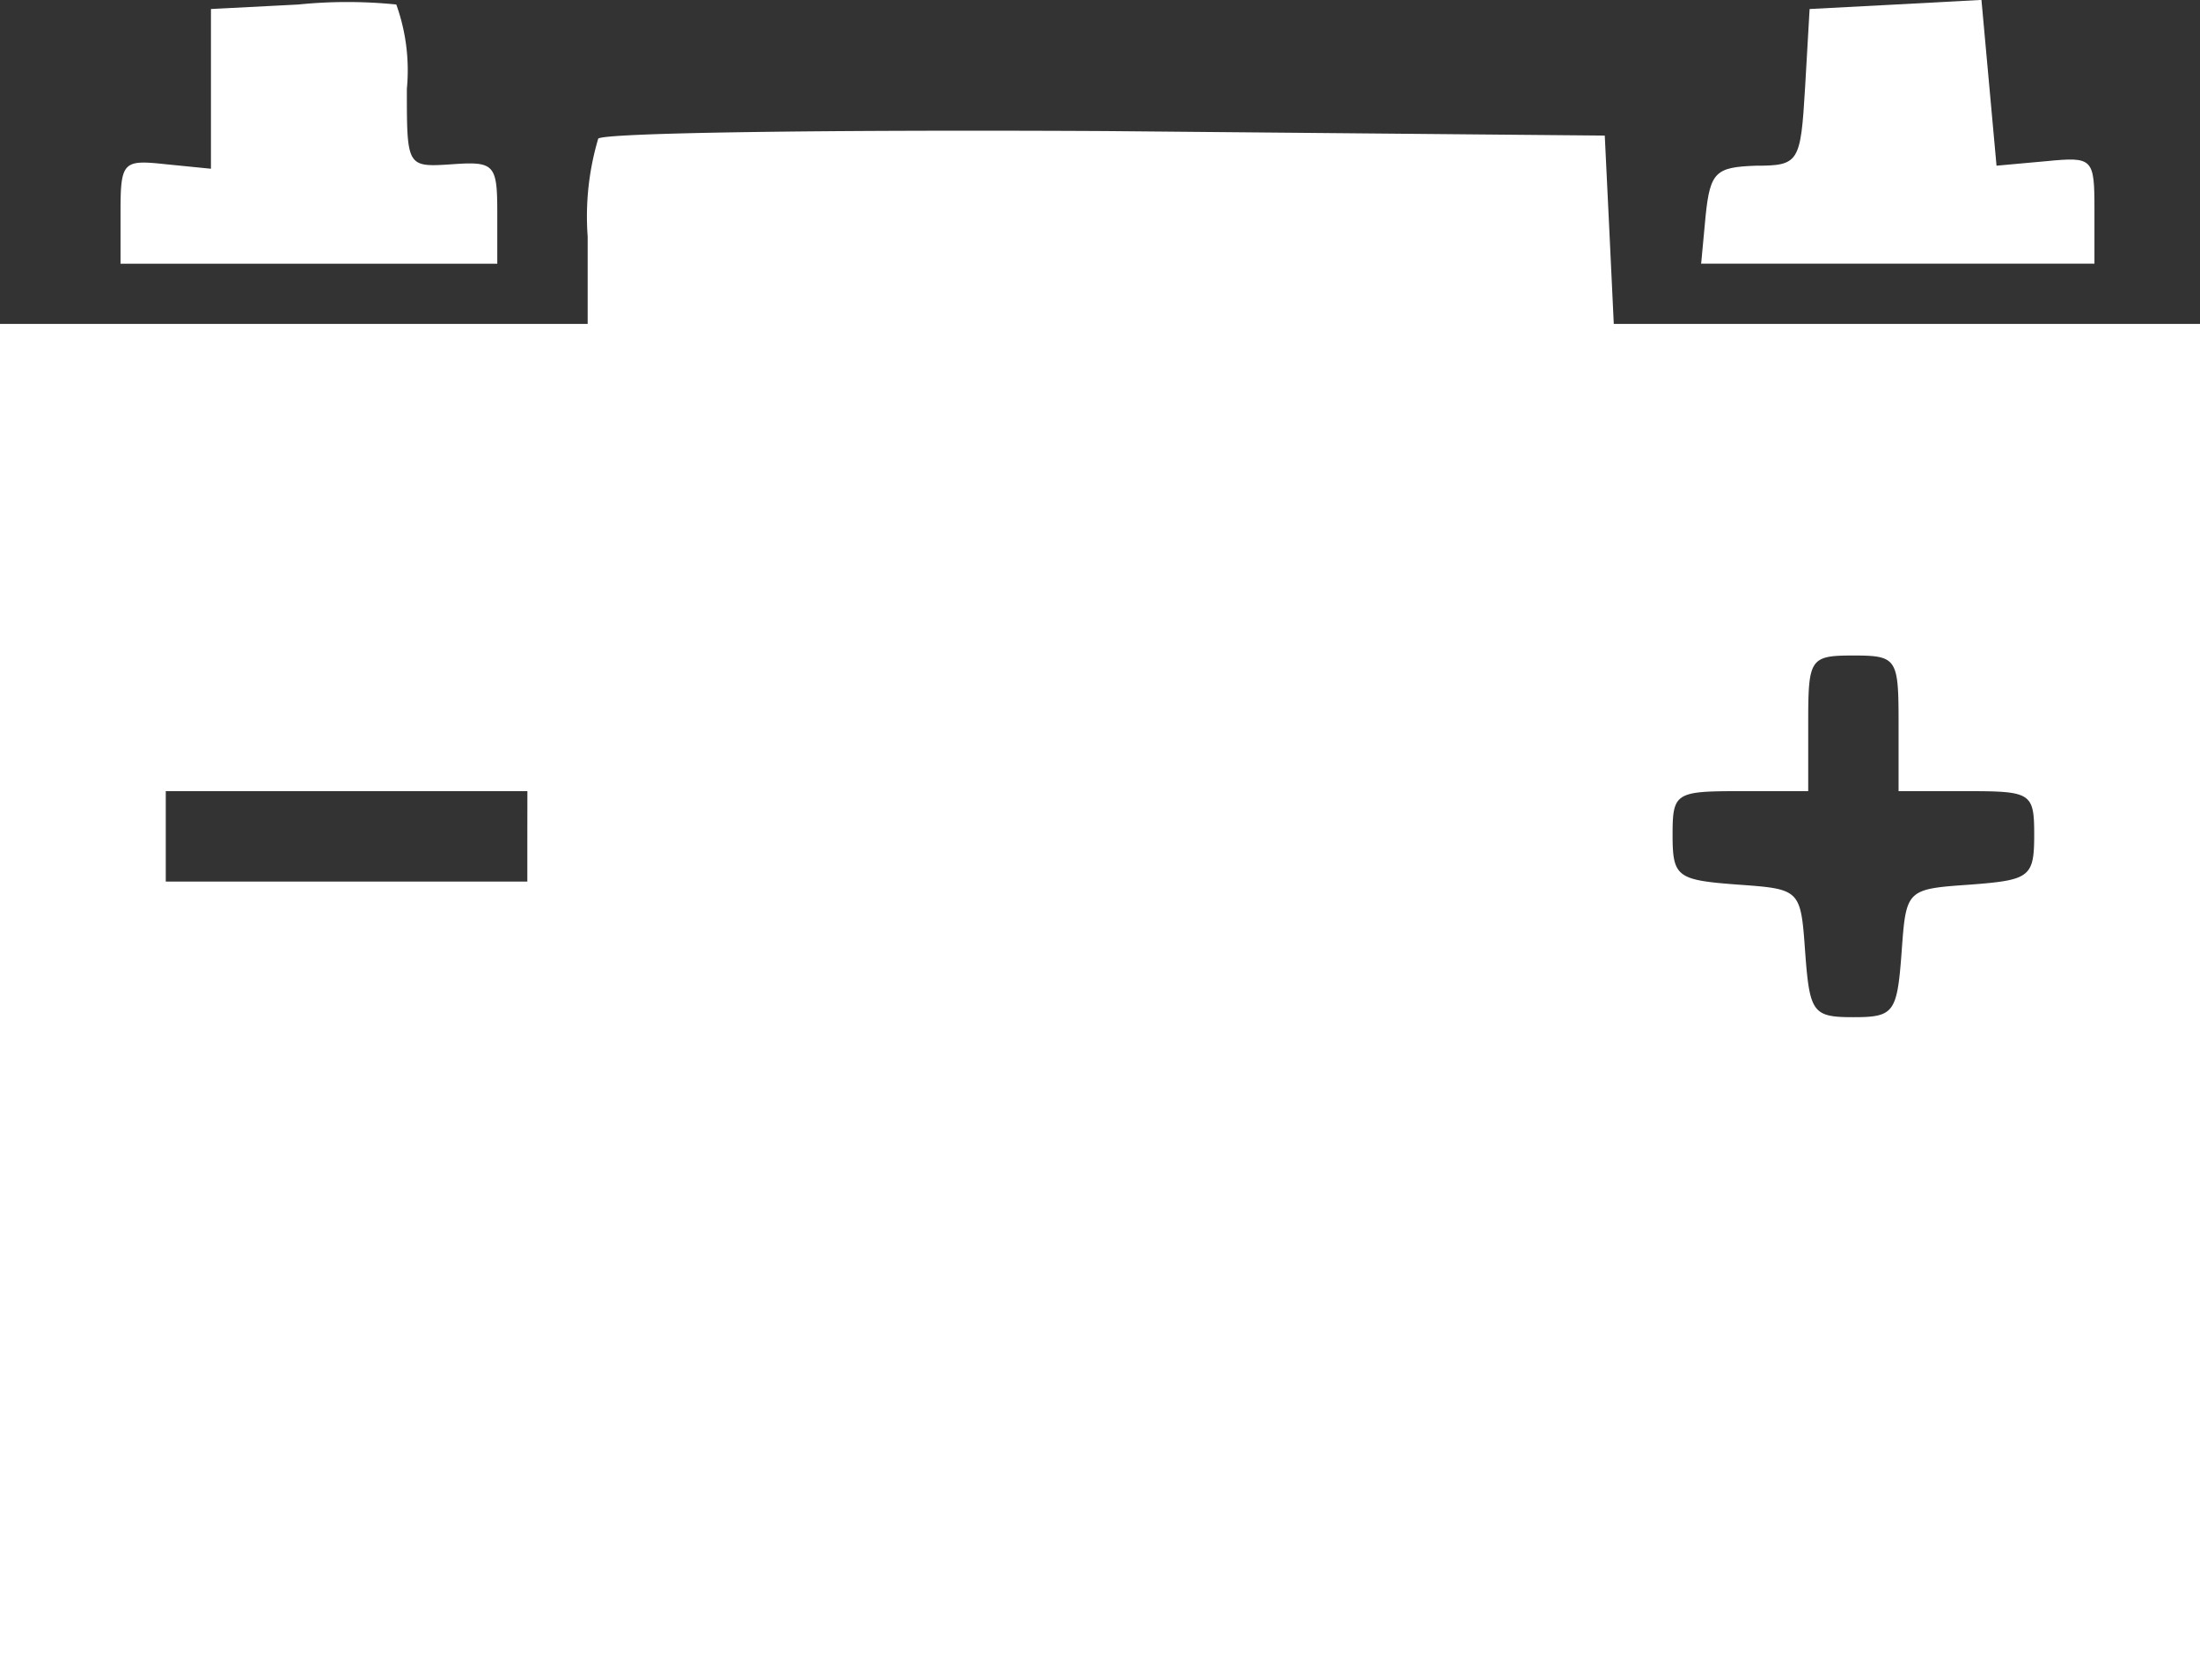 <svg xmlns="http://www.w3.org/2000/svg" width="74.161" height="56.637"><rect width="100%" height="100%" fill="#333333" stroke="none"/><g data-name="Group 12281" fill="#fff"><path data-name="Path 7104" d="M10.057.152L7.111.304v5.384l-1.524-.152c-1.422-.152-1.524-.1-1.524 1.575v1.778h12.7V7.162c0-1.625-.1-1.727-1.524-1.625-1.524.1-1.524.1-1.524-2.54a6.558 6.558 0 00-.356-2.845 16.318 16.318 0 00-3.302 0z"/><path data-name="Path 7105" d="M63.901.152l-2.9.152-.152 2.641c-.152 2.54-.2 2.641-1.676 2.641-1.321.051-1.524.2-1.676 1.676l-.152 1.625h13.258V7.058c0-1.727-.051-1.778-1.625-1.625l-1.676.152-.254-2.794-.254-2.794z"/><path data-name="Path 7106" d="M20.166 4.673a9.216 9.216 0 00-.356 3.3v2.946H0v45.716h74.161V10.919H54.4l-.152-3.2-.152-3.149-16.813-.152c-9.244-.049-16.914.052-17.117.255zM64 24.382v2.286h2.286c2.184 0 2.286.051 2.286 1.473s-.152 1.524-2.133 1.676c-2.184.152-2.184.152-2.337 2.286-.152 2.032-.254 2.184-1.625 2.184s-1.473-.152-1.625-2.184c-.152-2.133-.152-2.133-2.286-2.286-2.032-.152-2.184-.254-2.184-1.676s.1-1.473 2.286-1.473h2.286v-2.286c0-2.184.051-2.286 1.524-2.286S64 22.198 64 24.382zm-46.224 3.81v1.524H5.588v-3.048h12.19z"/></g></svg>